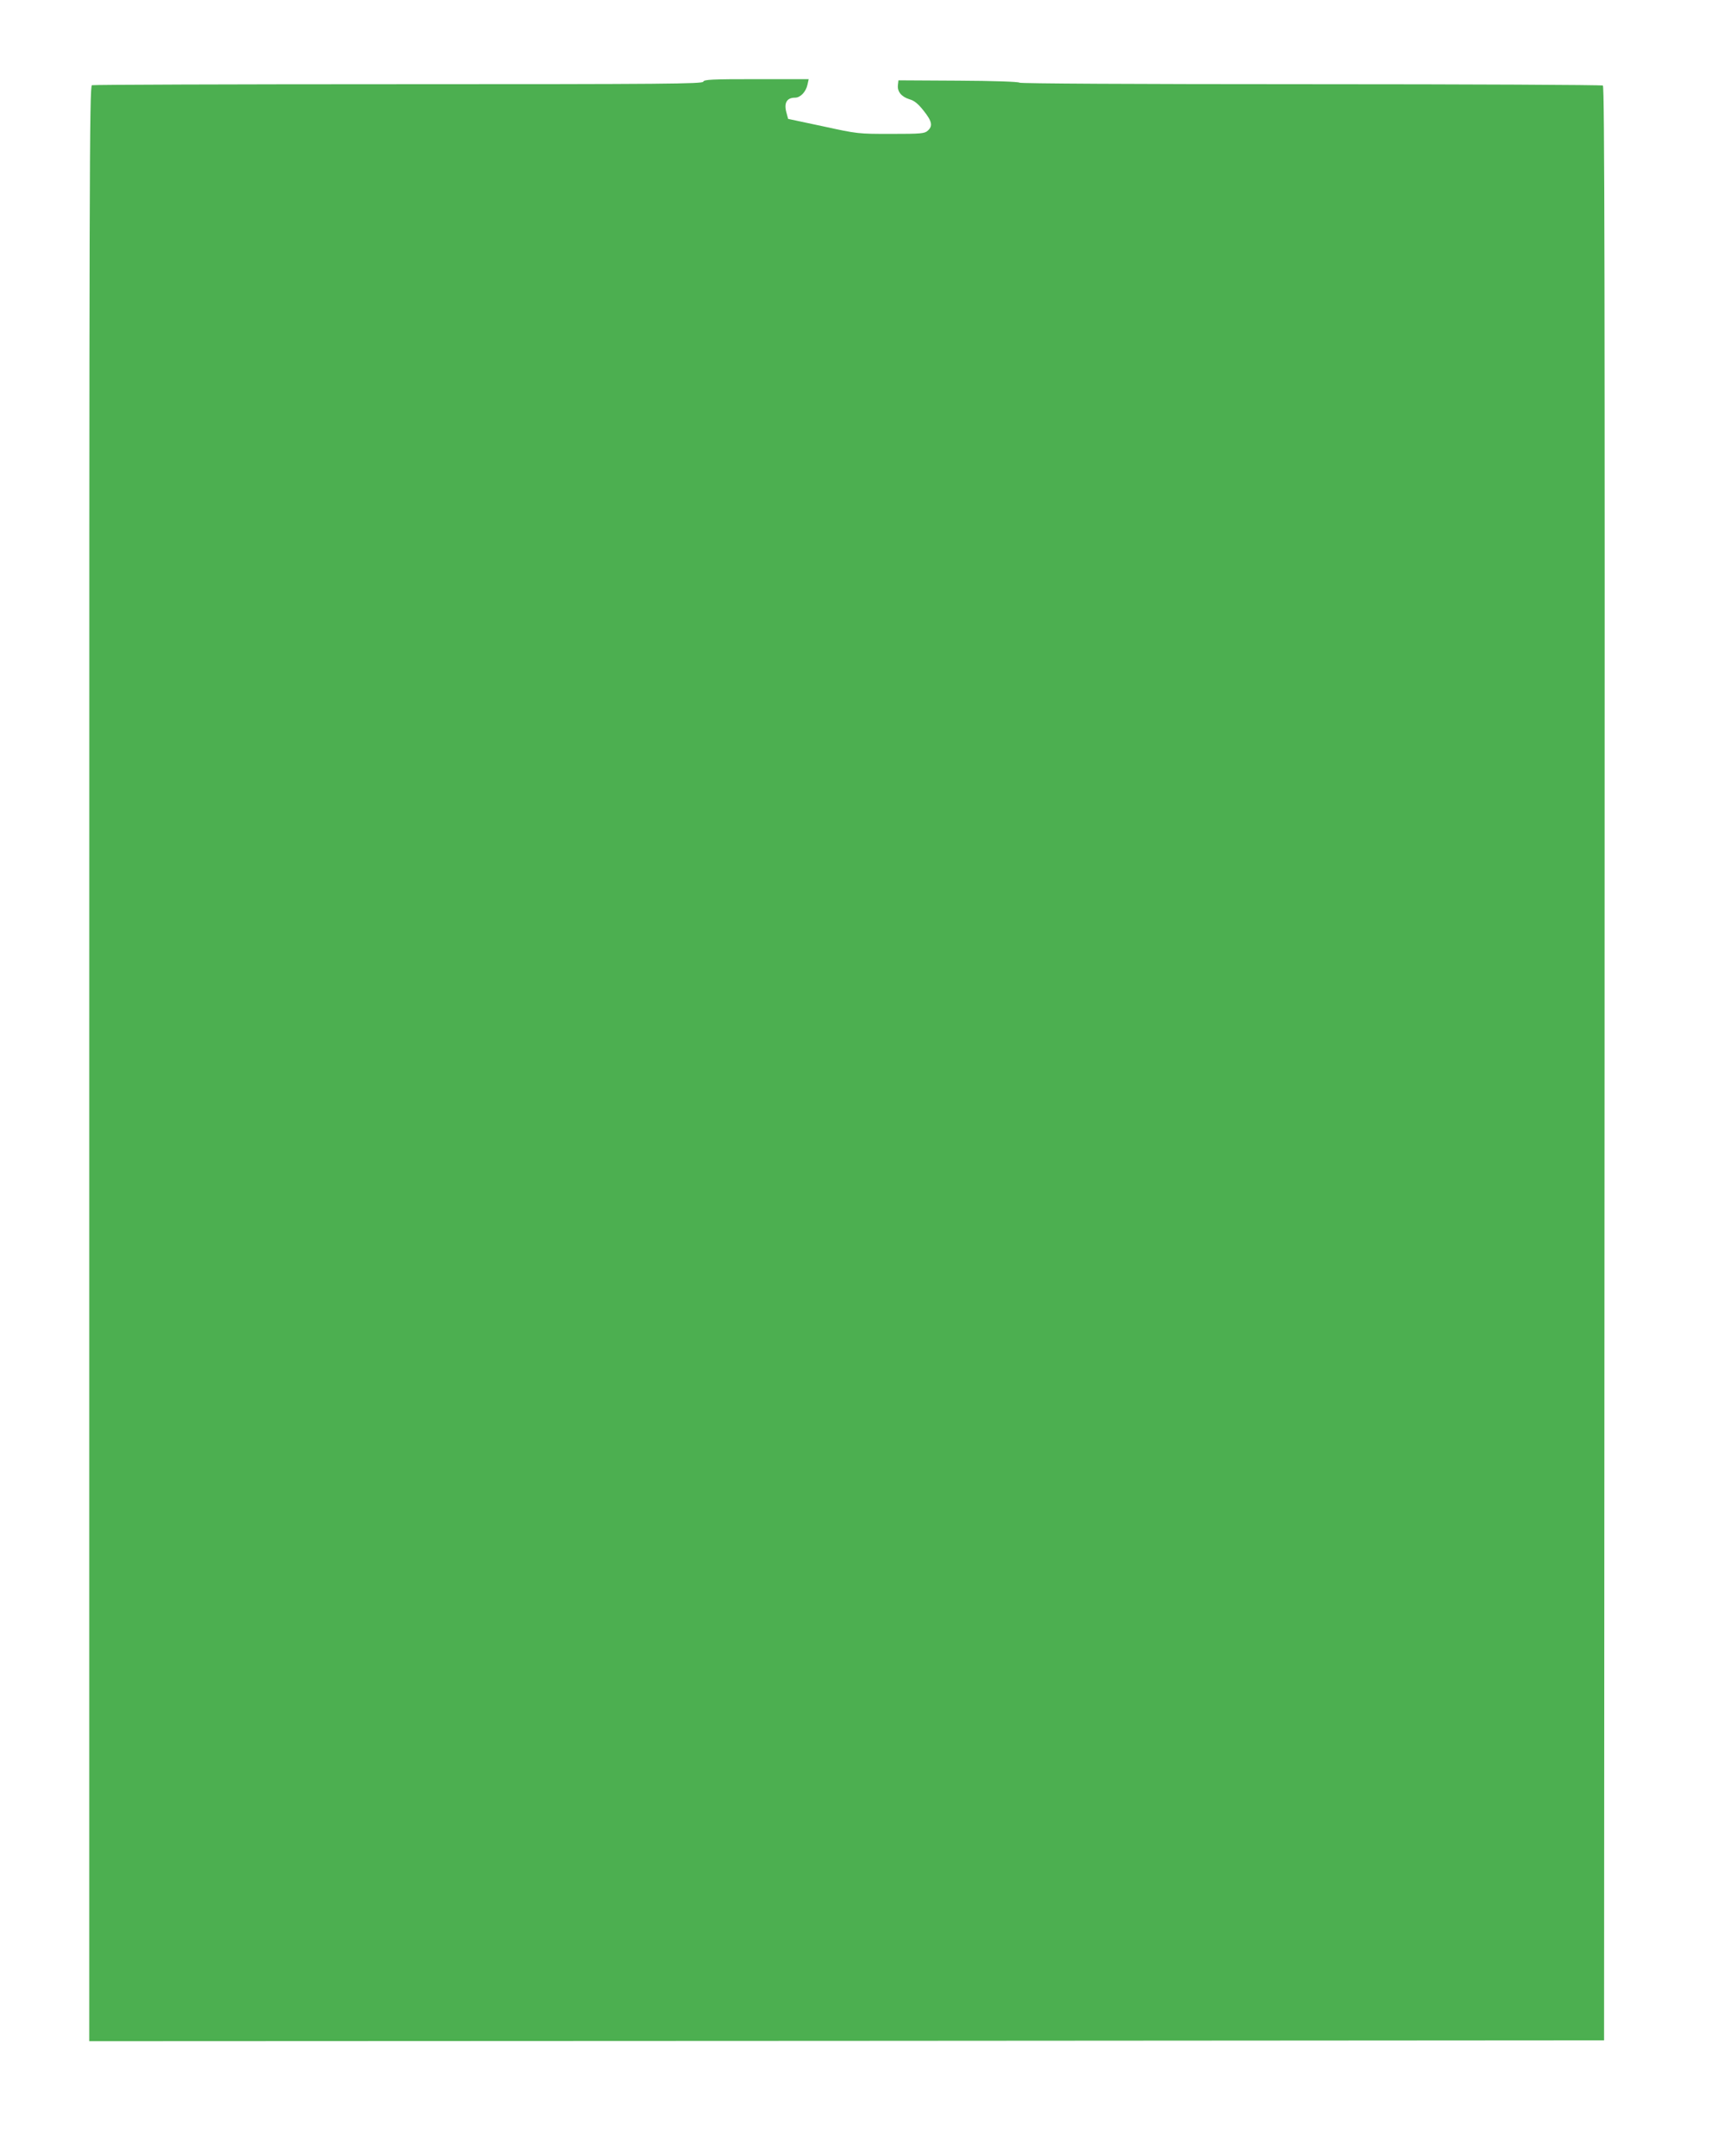 <?xml version="1.0" standalone="no"?>
<!DOCTYPE svg PUBLIC "-//W3C//DTD SVG 20010904//EN"
 "http://www.w3.org/TR/2001/REC-SVG-20010904/DTD/svg10.dtd">
<svg version="1.0" xmlns="http://www.w3.org/2000/svg"
 width="1016pt" height="1280pt" viewBox="0 0 1016 1280"
 preserveAspectRatio="xMidYMid meet">
<g transform="translate(0,1280) scale(0.1,-0.1)"
fill="#4caf50" stroke="none">
<path d="M4176 12315 c-5 -13 -215 -15 -1810 -15 -992 0 -1811 -3 -1820 -6
-15 -6 -16 -527 -16 -5810 l0 -5804 4498 2 4497 3 3 5799 c2 4633 0 5801 -10
5808 -7 4 -787 8 -1734 8 -1058 0 -1724 4 -1730 9 -5 6 -159 11 -364 12 l-355
2 -3 -27 c-5 -39 20 -70 67 -85 31 -9 52 -26 86 -69 50 -63 55 -90 24 -118
-19 -17 -38 -19 -218 -19 -195 0 -198 0 -404 45 l-207 44 -10 37 c-16 58 2 89
51 89 32 0 65 35 74 78 l7 32 -310 0 c-266 0 -311 -2 -316 -15z"/>
</g>
</svg>
